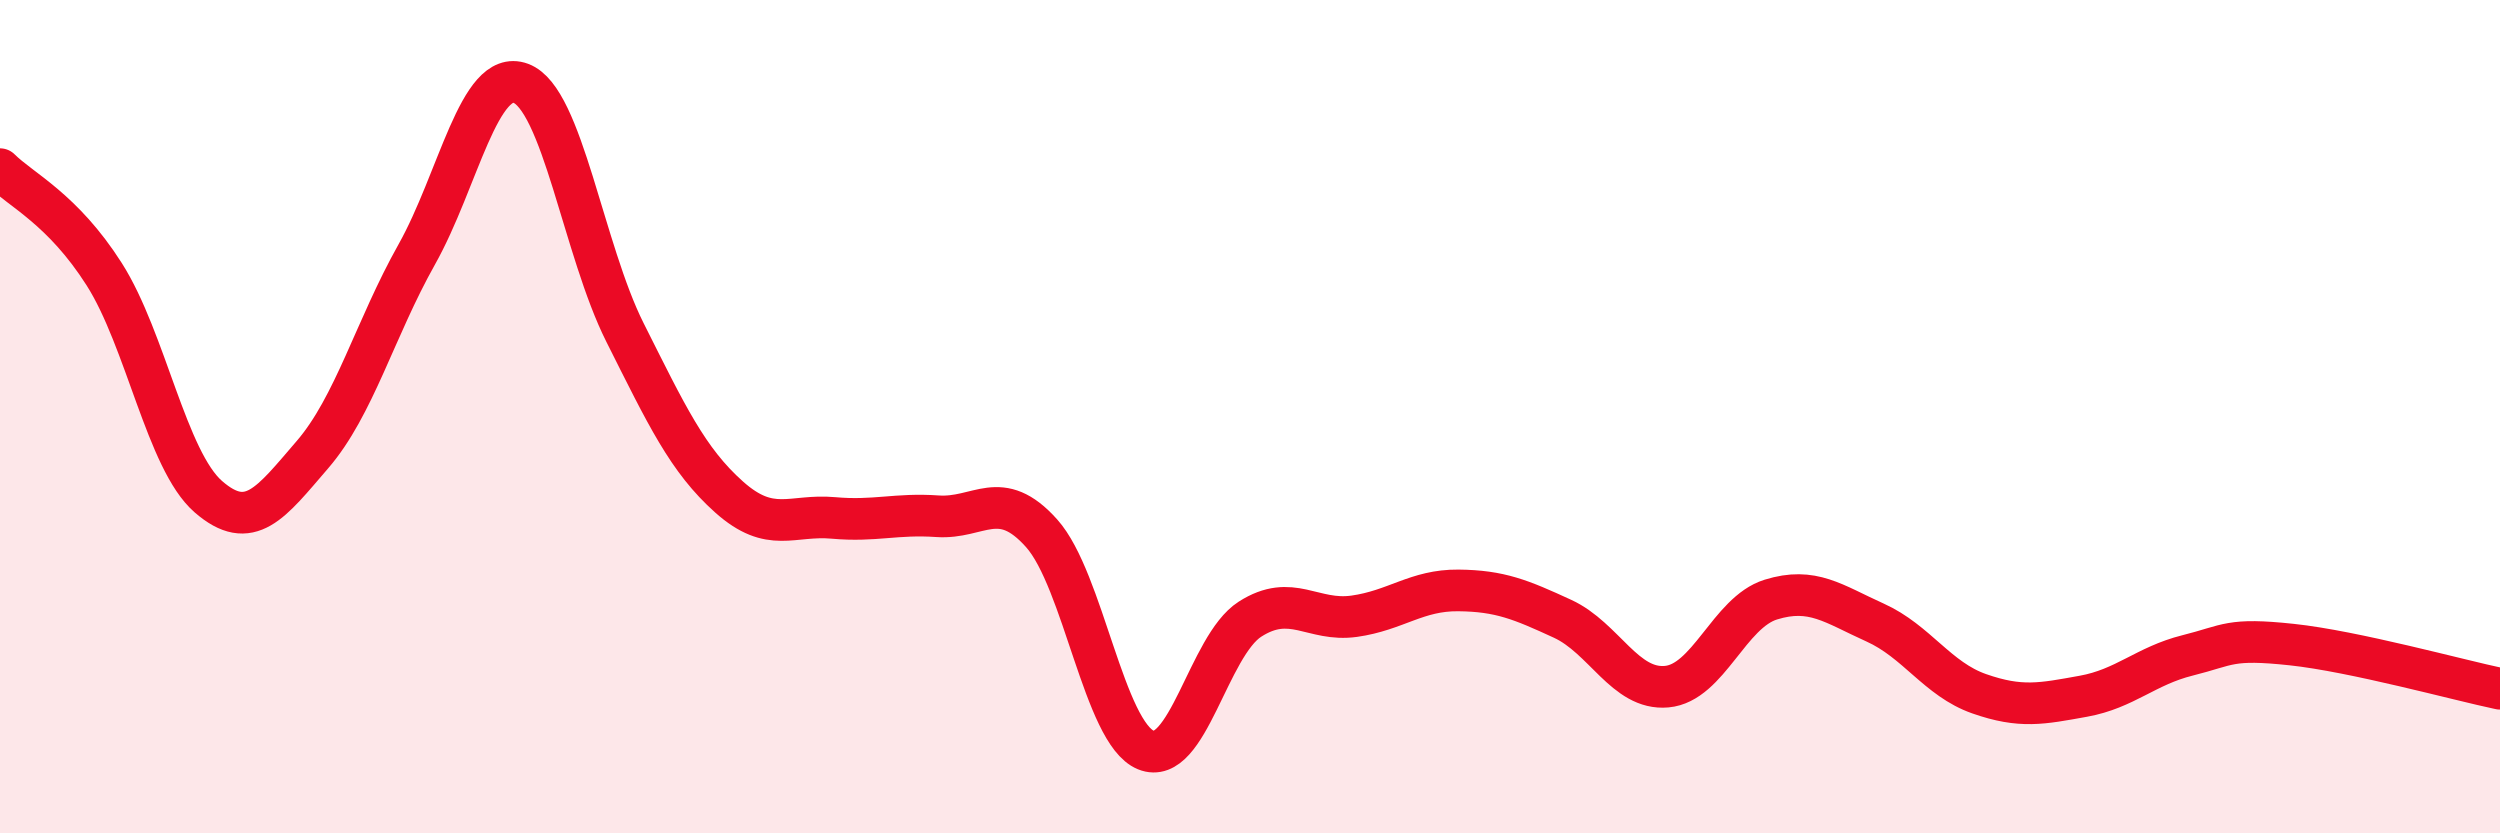 
    <svg width="60" height="20" viewBox="0 0 60 20" xmlns="http://www.w3.org/2000/svg">
      <path
        d="M 0,4.06 C 0.5,4.56 1.5,5.01 2.5,6.58 C 3.5,8.15 4,11.05 5,11.92 C 6,12.79 6.5,12.07 7.5,10.91 C 8.5,9.75 9,7.89 10,6.11 C 11,4.33 11.5,1.63 12.5,2 C 13.5,2.37 14,5.99 15,7.98 C 16,9.97 16.5,11.04 17.5,11.93 C 18.5,12.82 19,12.34 20,12.43 C 21,12.52 21.5,12.32 22.5,12.39 C 23.5,12.46 24,11.68 25,12.8 C 26,13.92 26.5,17.59 27.5,18 C 28.5,18.41 29,15.5 30,14.86 C 31,14.22 31.5,14.93 32.5,14.79 C 33.5,14.65 34,14.16 35,14.17 C 36,14.18 36.5,14.39 37.5,14.85 C 38.5,15.31 39,16.57 40,16.48 C 41,16.39 41.5,14.7 42.5,14.39 C 43.5,14.08 44,14.49 45,14.94 C 46,15.39 46.5,16.3 47.5,16.65 C 48.5,17 49,16.89 50,16.71 C 51,16.53 51.5,15.98 52.5,15.73 C 53.5,15.48 53.5,15.31 55,15.47 C 56.5,15.63 59,16.32 60,16.53L60 20L0 20Z"
        fill="#EB0A25"
        opacity="0.1"
        stroke-linecap="round"
        stroke-linejoin="round"
      />
      <path
        d="M 0,4.06 C 0.5,4.56 1.5,5.01 2.5,6.58 C 3.5,8.15 4,11.05 5,11.92 C 6,12.79 6.5,12.07 7.5,10.91 C 8.5,9.75 9,7.89 10,6.11 C 11,4.33 11.5,1.63 12.5,2 C 13.5,2.37 14,5.99 15,7.98 C 16,9.97 16.5,11.04 17.5,11.93 C 18.5,12.82 19,12.34 20,12.43 C 21,12.52 21.5,12.32 22.5,12.39 C 23.5,12.46 24,11.68 25,12.8 C 26,13.92 26.5,17.59 27.5,18 C 28.5,18.41 29,15.5 30,14.86 C 31,14.22 31.5,14.93 32.5,14.79 C 33.5,14.65 34,14.16 35,14.17 C 36,14.18 36.5,14.39 37.5,14.85 C 38.5,15.31 39,16.57 40,16.48 C 41,16.39 41.5,14.7 42.5,14.39 C 43.5,14.08 44,14.49 45,14.94 C 46,15.39 46.5,16.3 47.5,16.65 C 48.5,17 49,16.89 50,16.71 C 51,16.53 51.5,15.98 52.5,15.73 C 53.5,15.48 53.5,15.31 55,15.47 C 56.5,15.63 59,16.32 60,16.53"
        stroke="#EB0A25"
        stroke-width="1"
        fill="none"
        stroke-linecap="round"
        stroke-linejoin="round"
      />
    </svg>
  